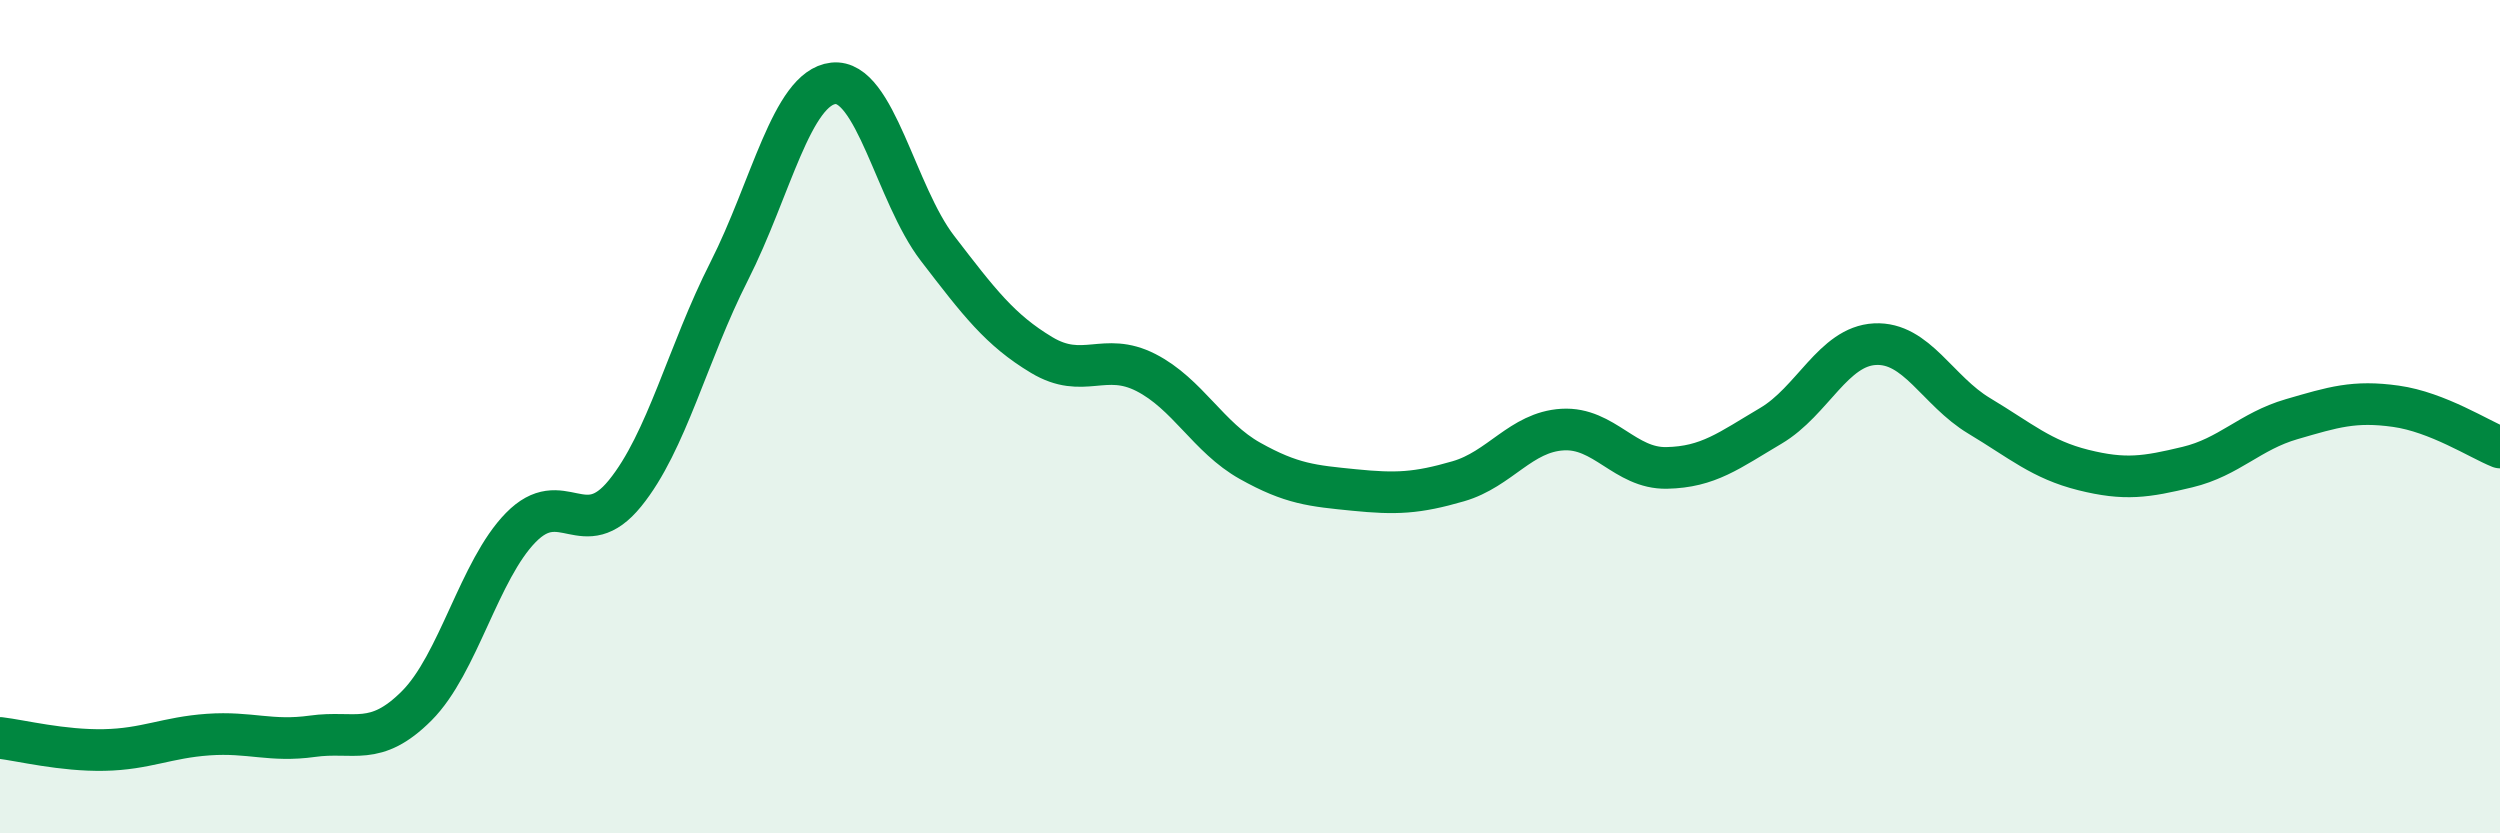 
    <svg width="60" height="20" viewBox="0 0 60 20" xmlns="http://www.w3.org/2000/svg">
      <path
        d="M 0,17.71 C 0.5,17.77 1.5,18.02 2.5,18 C 3.5,17.98 4,17.7 5,17.63 C 6,17.56 6.5,17.81 7.5,17.67 C 8.5,17.53 9,17.94 10,16.94 C 11,15.94 11.5,13.68 12.5,12.66 C 13.5,11.64 14,13.07 15,11.84 C 16,10.61 16.5,8.48 17.5,6.51 C 18.5,4.54 19,2.11 20,2 C 21,1.89 21.5,4.66 22.5,5.96 C 23.5,7.26 24,7.92 25,8.52 C 26,9.12 26.5,8.43 27.5,8.94 C 28.5,9.45 29,10.5 30,11.06 C 31,11.62 31.5,11.66 32.5,11.76 C 33.5,11.86 34,11.84 35,11.55 C 36,11.26 36.5,10.37 37.5,10.31 C 38.5,10.25 39,11.25 40,11.23 C 41,11.21 41.5,10.81 42.5,10.22 C 43.5,9.63 44,8.31 45,8.26 C 46,8.21 46.5,9.38 47.5,9.98 C 48.5,10.58 49,11.03 50,11.28 C 51,11.53 51.5,11.45 52.5,11.21 C 53.5,10.97 54,10.35 55,10.06 C 56,9.77 56.5,9.61 57.5,9.75 C 58.5,9.89 59.5,10.54 60,10.74L60 20L0 20Z"
        fill="#008740"
        opacity="0.1"
        stroke-linecap="round"
        stroke-linejoin="round"
      />
      <path
        d="M 0,17.71 C 0.5,17.77 1.5,18.02 2.5,18 C 3.5,17.98 4,17.7 5,17.63 C 6,17.56 6.5,17.81 7.5,17.67 C 8.5,17.53 9,17.94 10,16.94 C 11,15.94 11.5,13.68 12.5,12.66 C 13.5,11.64 14,13.07 15,11.84 C 16,10.61 16.5,8.48 17.5,6.51 C 18.5,4.54 19,2.11 20,2 C 21,1.89 21.5,4.66 22.5,5.96 C 23.5,7.26 24,7.92 25,8.52 C 26,9.12 26.5,8.43 27.5,8.94 C 28.5,9.45 29,10.5 30,11.06 C 31,11.62 31.5,11.66 32.5,11.76 C 33.5,11.86 34,11.84 35,11.55 C 36,11.26 36.5,10.37 37.5,10.31 C 38.5,10.25 39,11.25 40,11.23 C 41,11.21 41.5,10.81 42.5,10.22 C 43.5,9.63 44,8.31 45,8.26 C 46,8.21 46.5,9.38 47.5,9.98 C 48.5,10.58 49,11.03 50,11.28 C 51,11.53 51.5,11.45 52.5,11.21 C 53.5,10.97 54,10.35 55,10.06 C 56,9.77 56.5,9.61 57.5,9.75 C 58.5,9.89 59.5,10.54 60,10.74"
        stroke="#008740"
        stroke-width="1"
        fill="none"
        stroke-linecap="round"
        stroke-linejoin="round"
      />
    </svg>
  